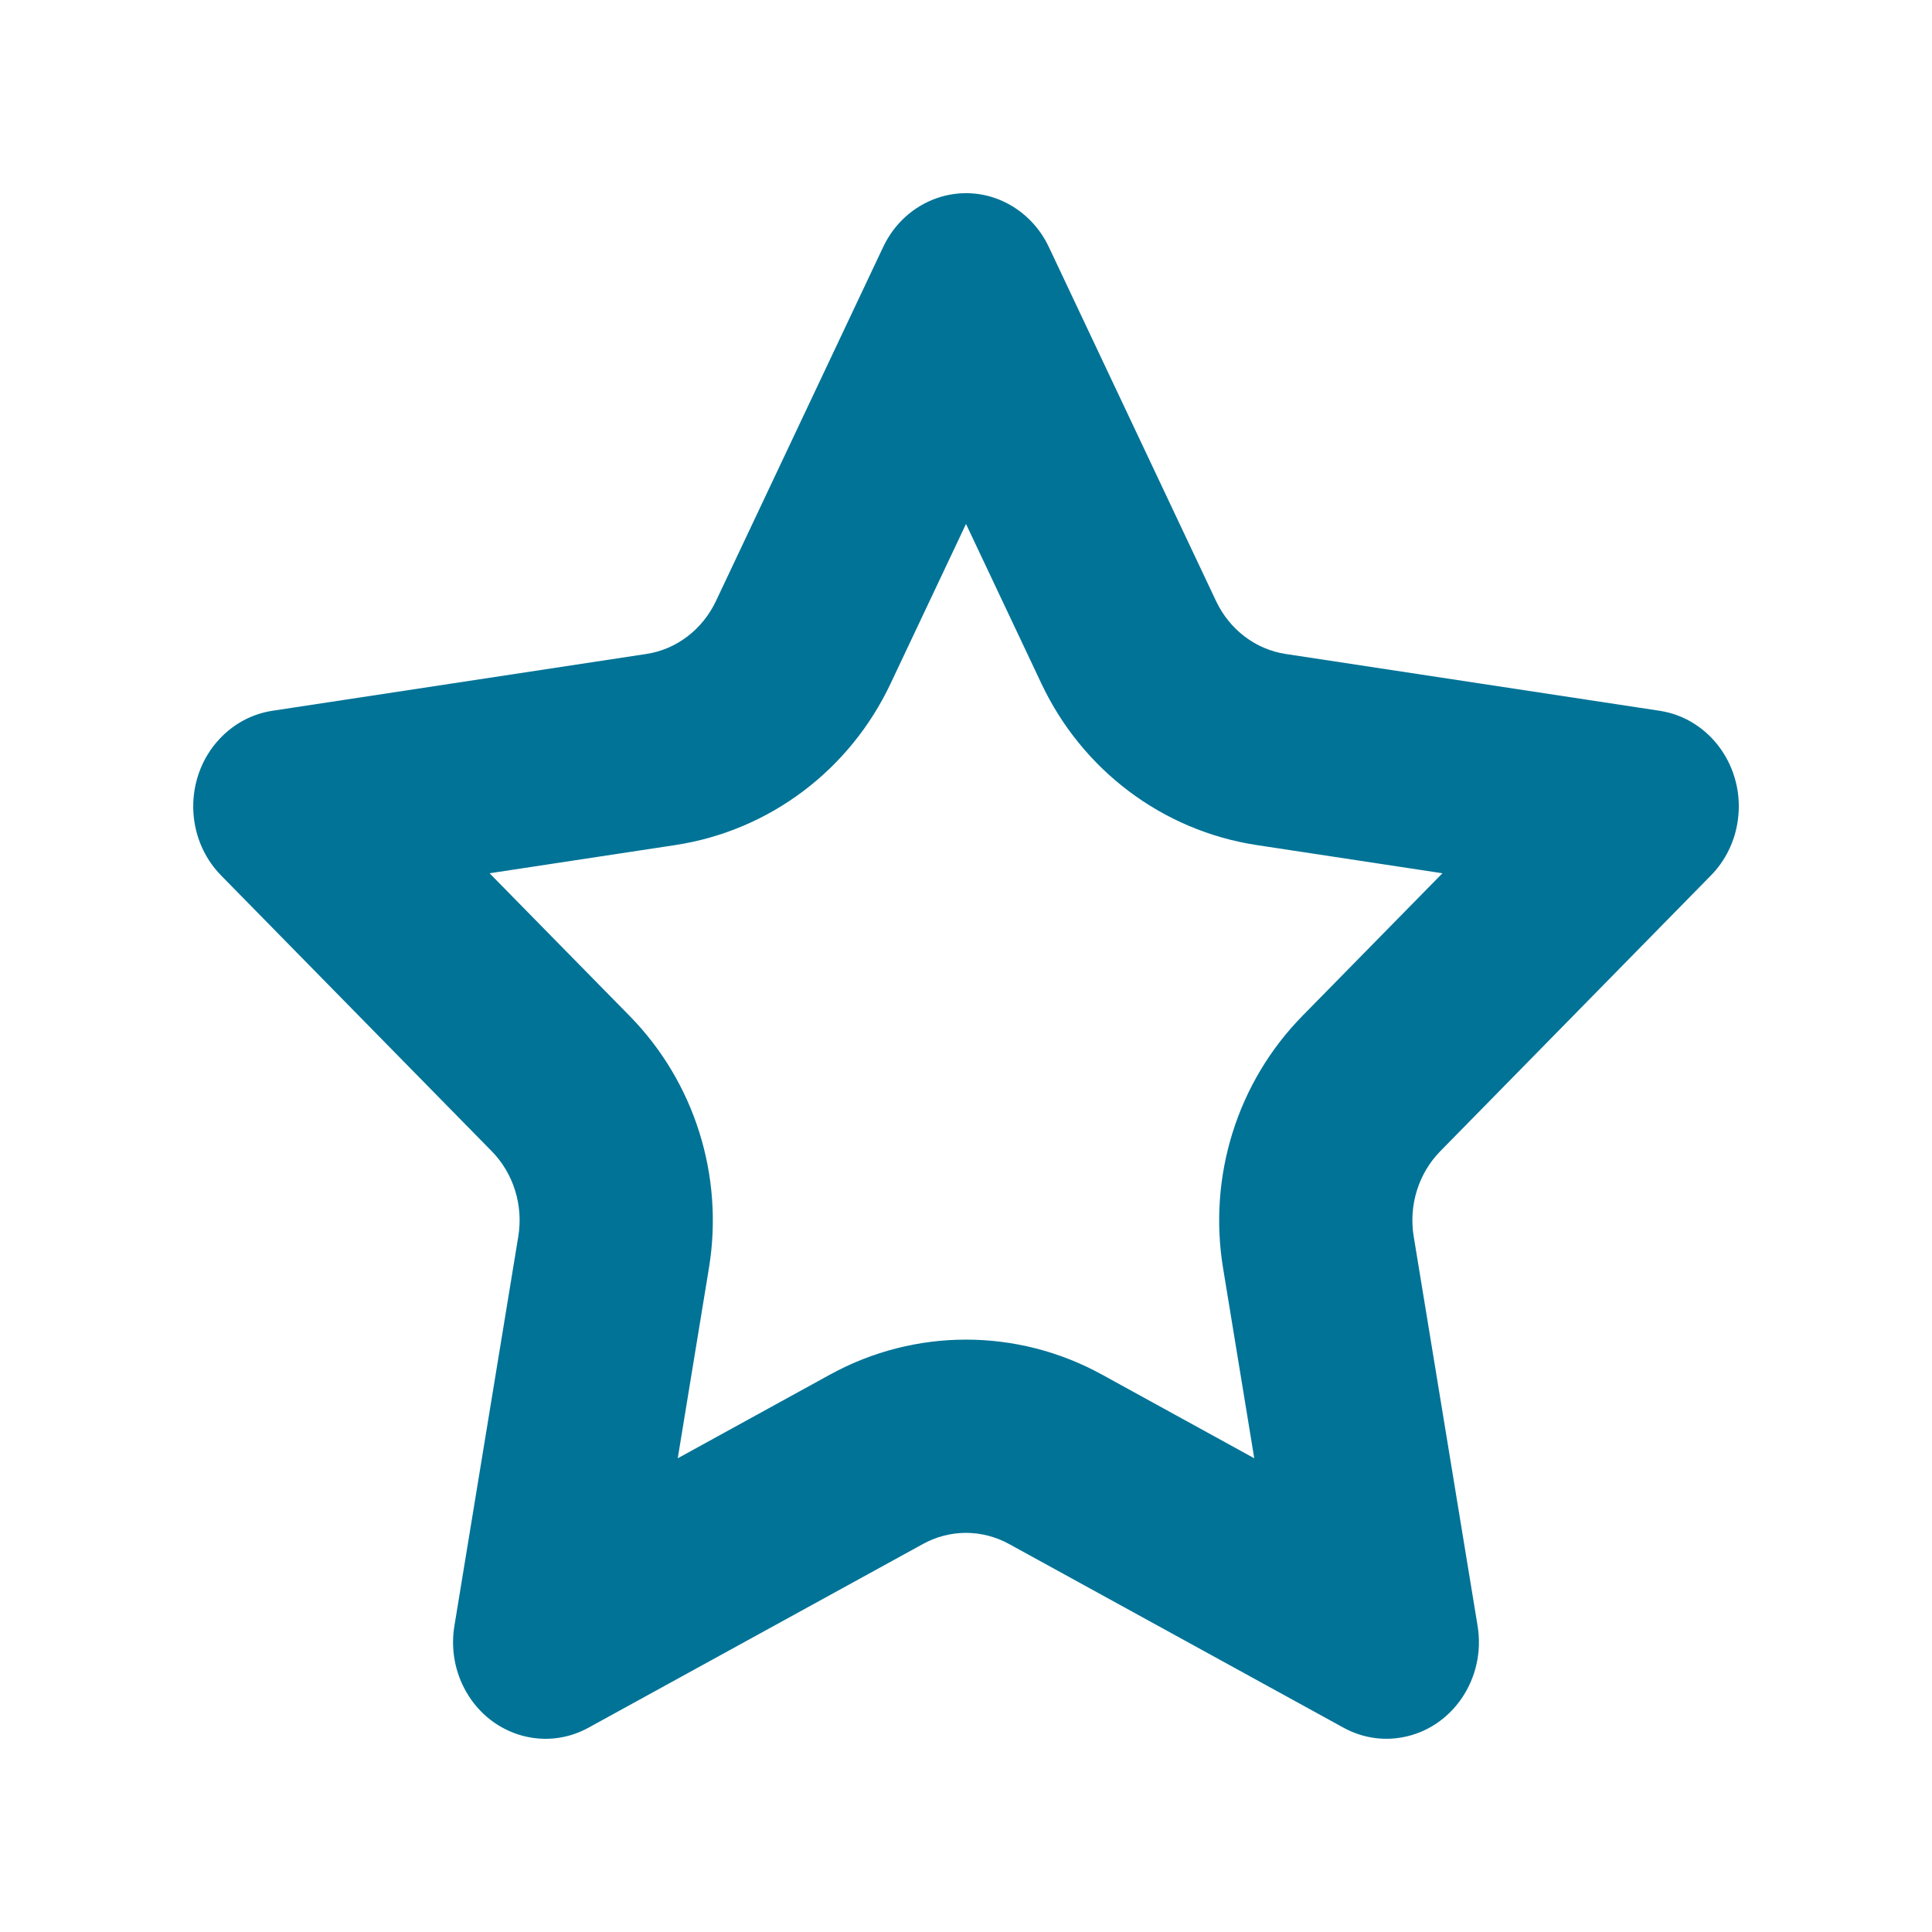 <?xml version="1.0" encoding="UTF-8"?>
<svg width="20px" height="20px" viewBox="0 0 20 20" version="1.1" xmlns="http://www.w3.org/2000/svg" xmlns:xlink="http://www.w3.org/1999/xlink">
    <title>02 Icons / 20x20 / ic20-star empty</title>
    <g id="02-Icons-/-20x20-/-ic20-star-empty" stroke="none" stroke-width="1" fill="none" fill-rule="evenodd">
        <g id="ic20-star-empty" transform="translate(2, 2)" fill="#007397" fill-rule="nonzero">
            <path d="M7.555,13.983 L4.092,15.885 C3.625,16.142 3.046,15.954 2.8,15.465 C2.702,15.271 2.668,15.048 2.704,14.831 L3.365,10.802 C3.419,10.478 3.316,10.147 3.09,9.917 L0.289,7.063 C-0.089,6.678 -0.097,6.045 0.272,5.65 C0.419,5.492 0.611,5.39 0.819,5.358 L4.69,4.77 C5.002,4.723 5.271,4.518 5.411,4.223 L7.142,0.558 C7.376,0.062 7.95,-0.141 8.423,0.103 C8.612,0.201 8.765,0.36 8.858,0.558 L10.589,4.223 C10.729,4.518 10.998,4.723 11.31,4.77 L15.181,5.358 C15.704,5.438 16.066,5.945 15.99,6.491 C15.96,6.709 15.862,6.91 15.711,7.063 L12.91,9.917 C12.684,10.147 12.581,10.478 12.635,10.802 L13.296,14.831 C13.385,15.375 13.035,15.892 12.515,15.985 C12.307,16.023 12.094,15.987 11.908,15.885 L8.445,13.983 C8.166,13.83 7.833,13.83 7.555,13.983 Z M5.016,13.096 L6.592,12.23 C7.47,11.747 8.53,11.747 9.408,12.23 L10.984,13.096 L10.661,11.126 C10.505,10.176 10.808,9.203 11.483,8.516 L12.932,7.04 L11.009,6.748 C10.032,6.599 9.202,5.969 8.781,5.077 L8,3.424 L7.219,5.077 C6.798,5.969 5.968,6.599 4.991,6.748 L3.068,7.04 L4.517,8.516 C5.192,9.203 5.495,10.176 5.339,11.126 L5.016,13.096 Z" id="Icon-Color"></path>
        </g>
    </g>
</svg>